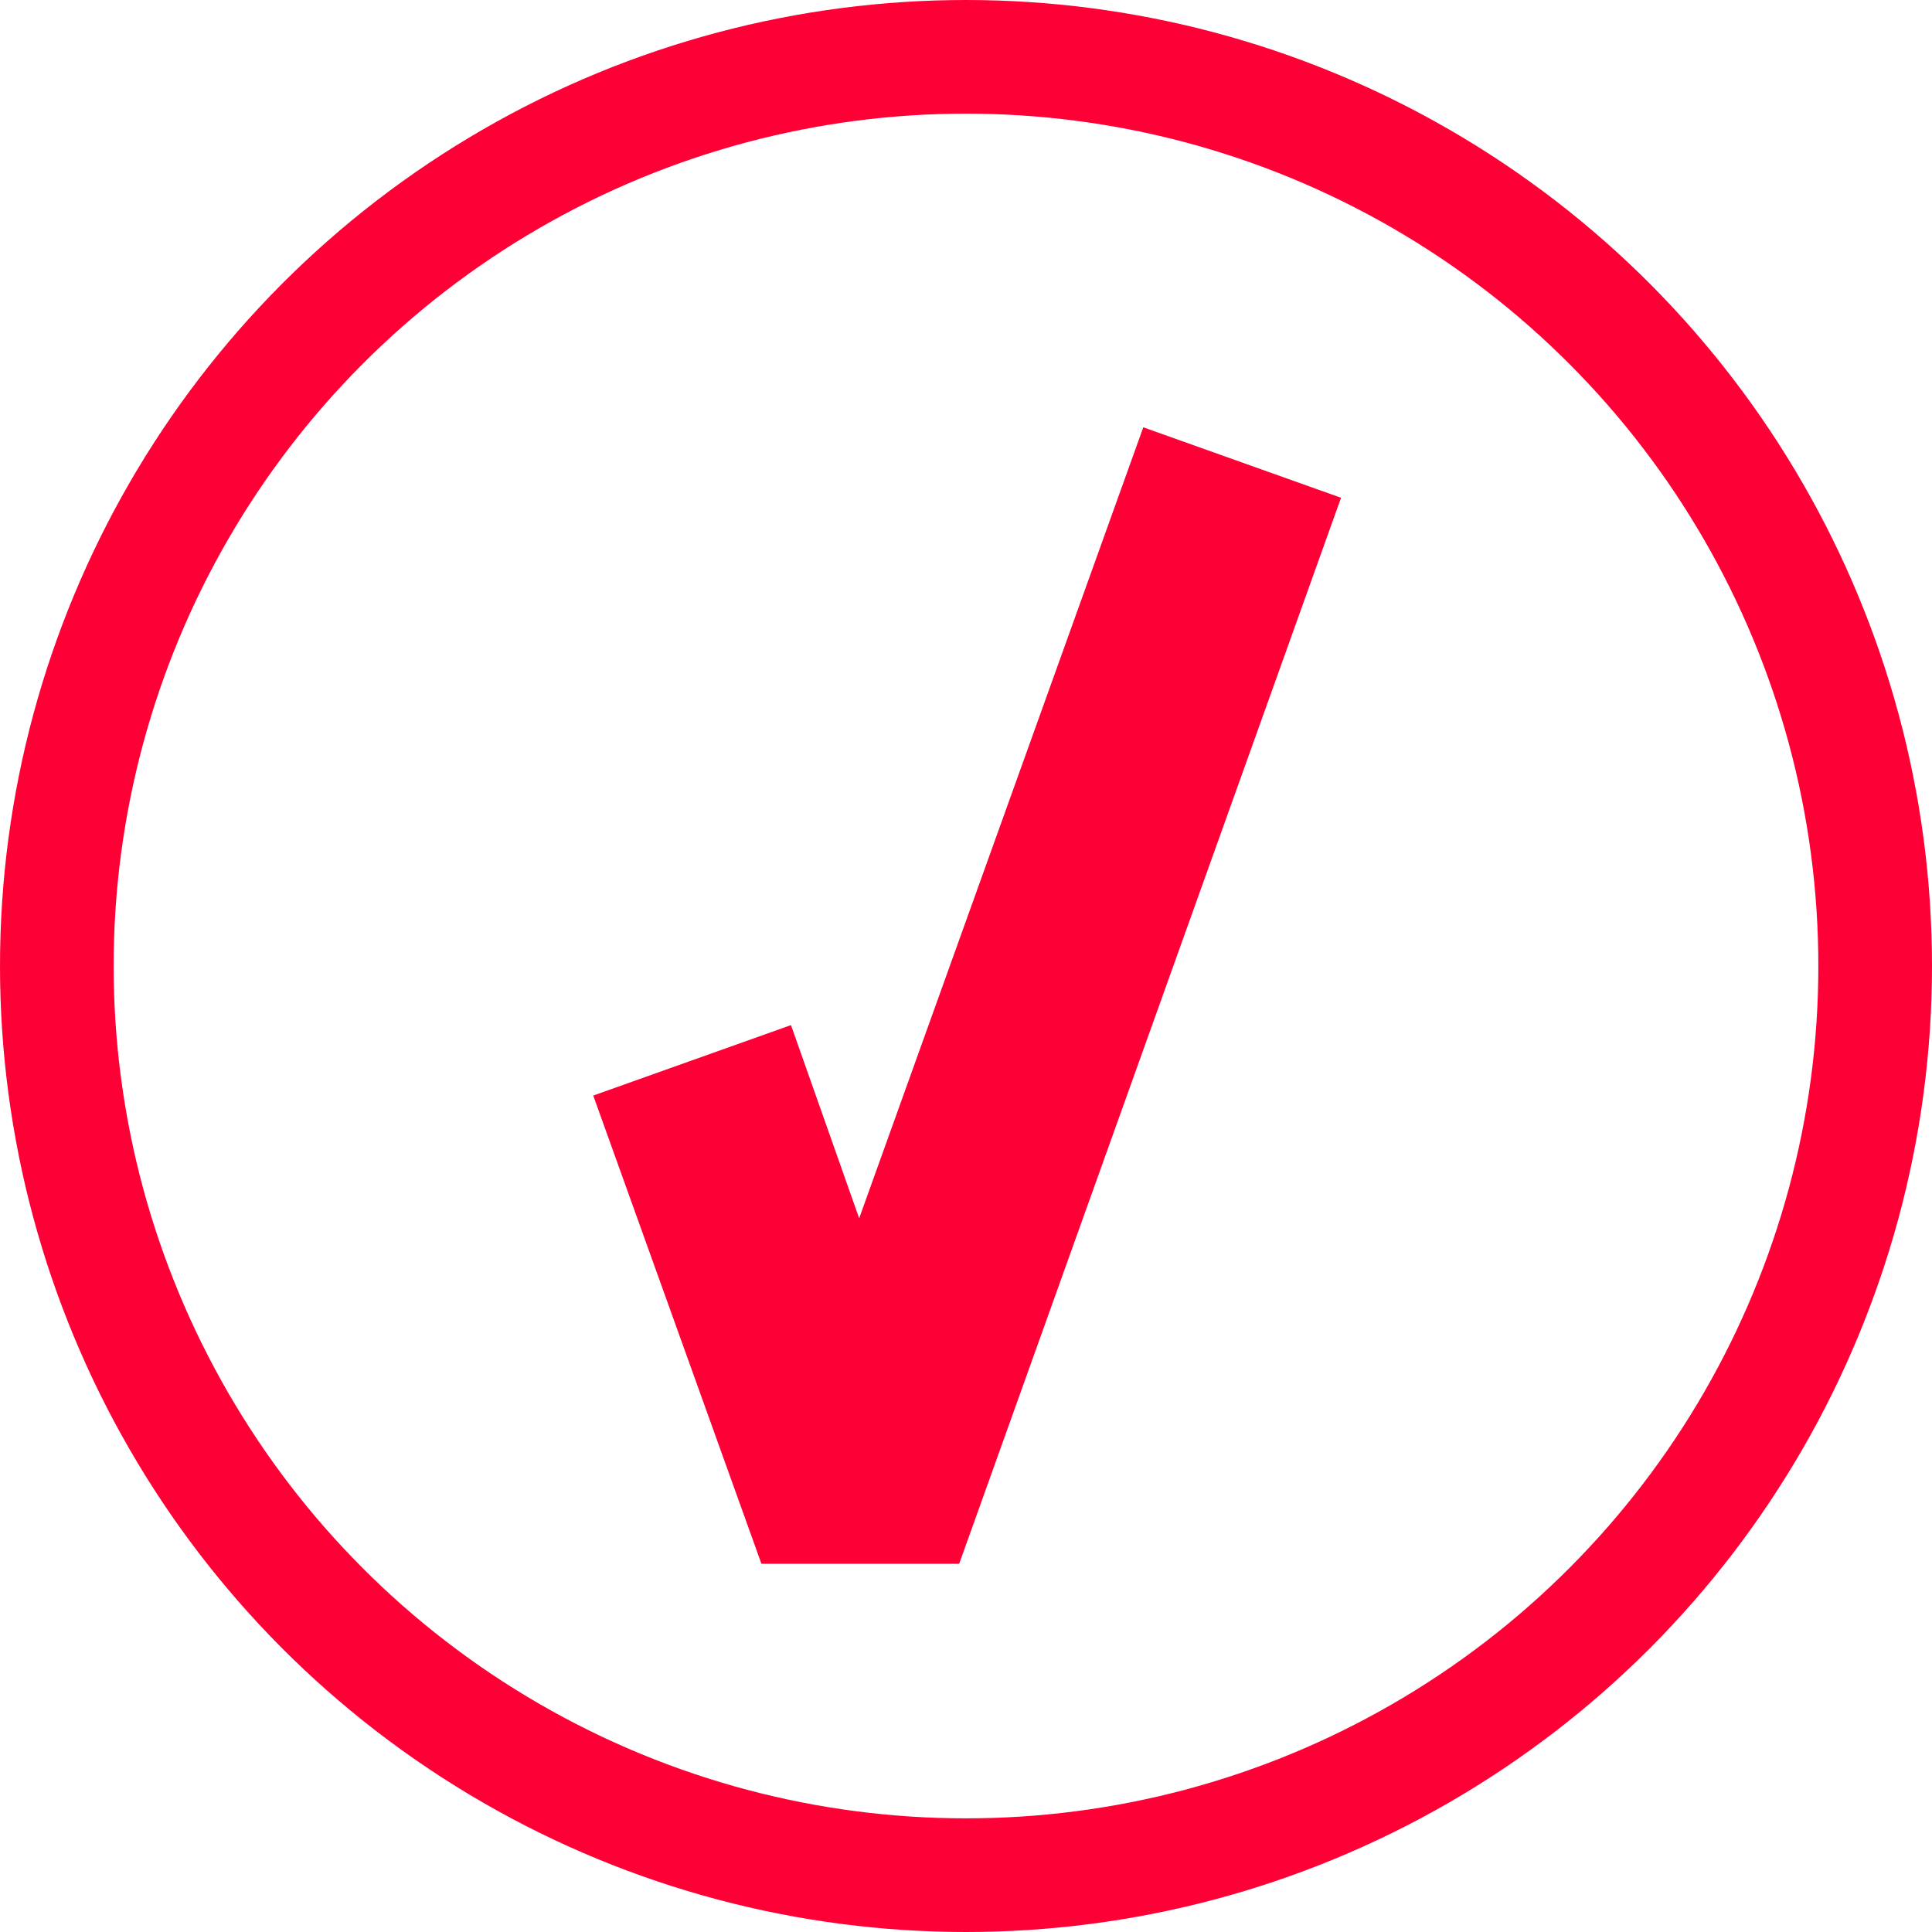 <svg id="Group_890" data-name="Group 890" xmlns="http://www.w3.org/2000/svg" viewBox="0 0 85 85">
  <defs>
    <style>
      .cls-1 {
        fill: none;
        stroke: #ff0036;
        stroke-miterlimit: 10;
        stroke-width: 5px;
      }

      .cls-2 {
        fill: #ff0036;
      }
    </style>
  </defs>
  <circle id="Ellipse_79_1_" class="cls-1" cx="40" cy="40" r="40" transform="translate(2.5 2.5)"/>
  <path id="Path_1885" data-name="Path 1885" class="cls-2" d="M33.5,68.8h8.7L59,21.9l-8.7-3.1L37.8,53.6l-3-8.5-8.7,3.1Z"/>
</svg>
